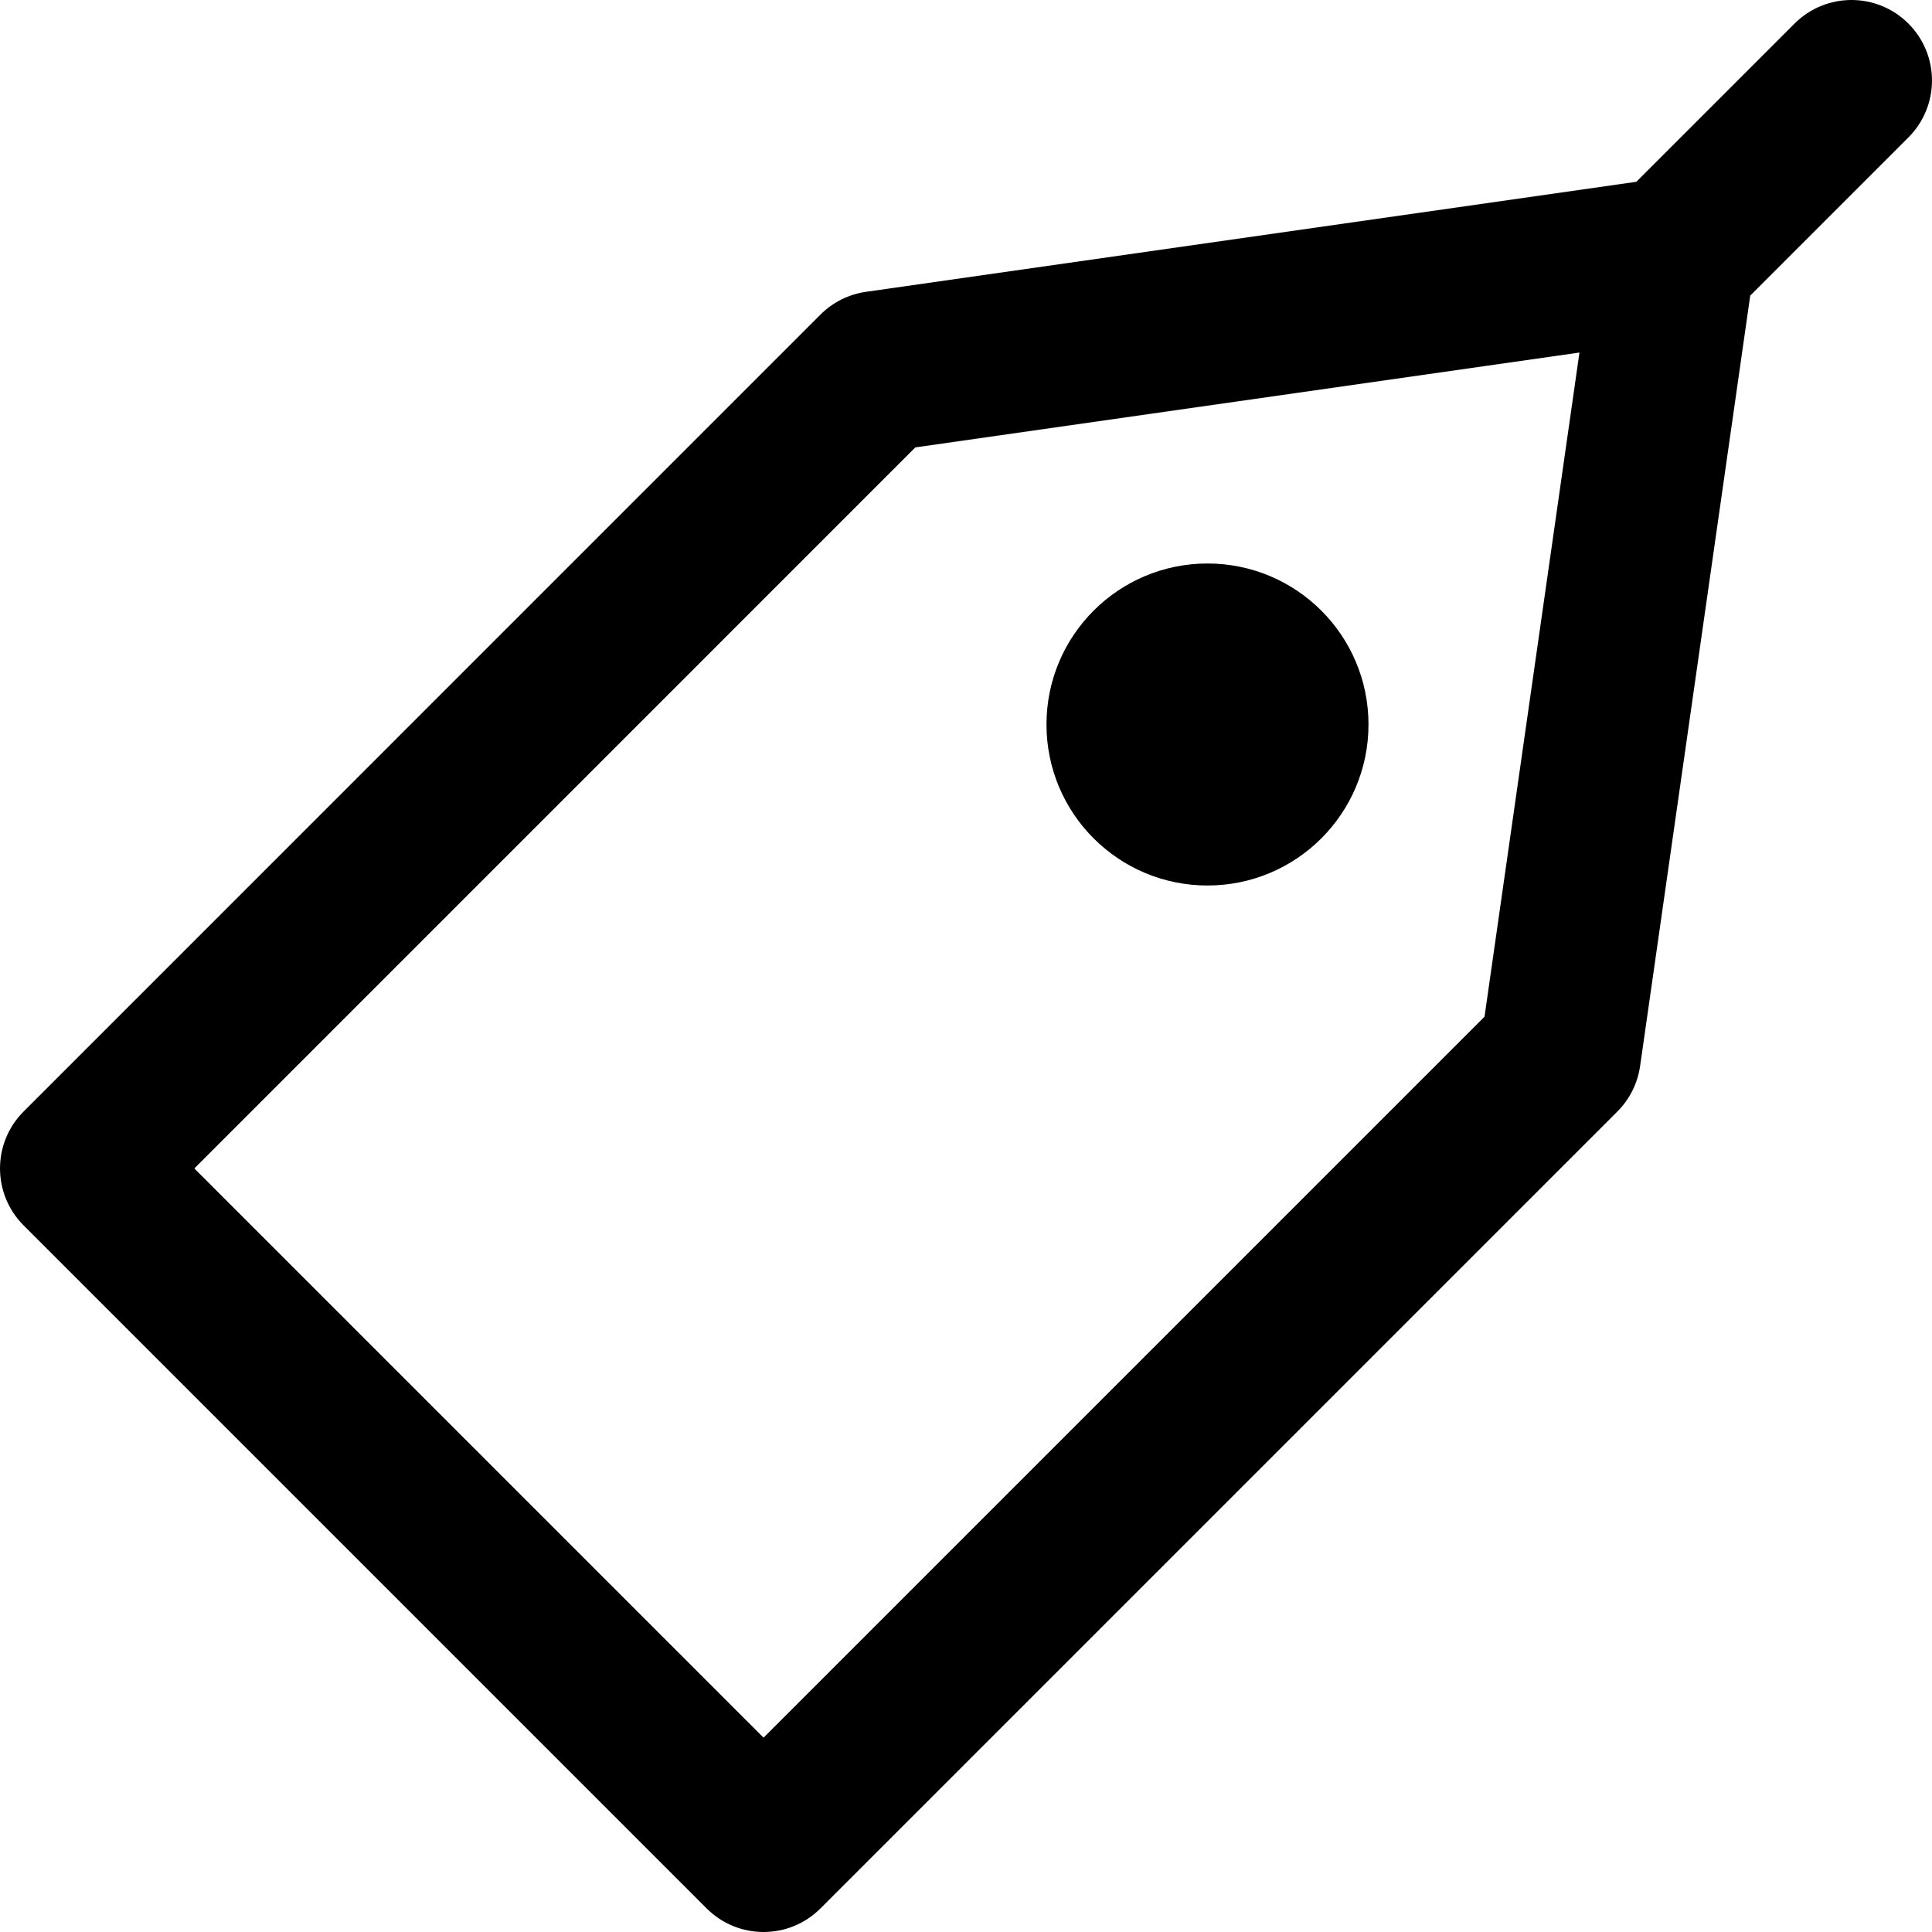 <?xml version="1.0" encoding="iso-8859-1"?>
<!-- Generator: Adobe Illustrator 19.0.0, SVG Export Plug-In . SVG Version: 6.00 Build 0)  -->
<svg version="1.1" id="Layer_1" xmlns="http://www.w3.org/2000/svg" xmlns:xlink="http://www.w3.org/1999/xlink" x="0px" y="0px"
	 viewBox="0 0 512 512" style="enable-background:new 0 0 512 512;" xml:space="preserve">
<g>
	<g>
		<g>
			<path d="M505.748,6.248c-8.331-8.331-21.839-8.331-30.17,0l-41.927,41.927L229.499,77.334c-4.57,0.653-8.805,2.77-12.069,6.035
				L6.251,294.569c-8.331,8.331-8.33,21.838,0.001,30.169l181.013,181.013c8.331,8.331,21.839,8.331,30.17,0l211.179-211.179
				c3.264-3.264,5.381-7.497,6.034-12.066l29.182-204.169l41.92-41.92C514.08,28.087,514.08,14.58,505.748,6.248z M393.416,269.431
				L202.35,460.497L51.506,309.653l191.067-191.086l176-25.138L393.416,269.431z"/>
			<path d="M319.997,234.667c23.573,0,42.667-19.093,42.667-42.667s-19.093-42.667-42.667-42.667
				c-23.573,0-42.667,19.093-42.667,42.667S296.423,234.667,319.997,234.667z"/>
		</g>
	</g>
</g>
<g>
</g>
<g>
</g>
<g>
</g>
<g>
</g>
<g>
</g>
<g>
</g>
<g>
</g>
<g>
</g>
<g>
</g>
<g>
</g>
<g>
</g>
<g>
</g>
<g>
</g>
<g>
</g>
<g>
</g>
</svg>
